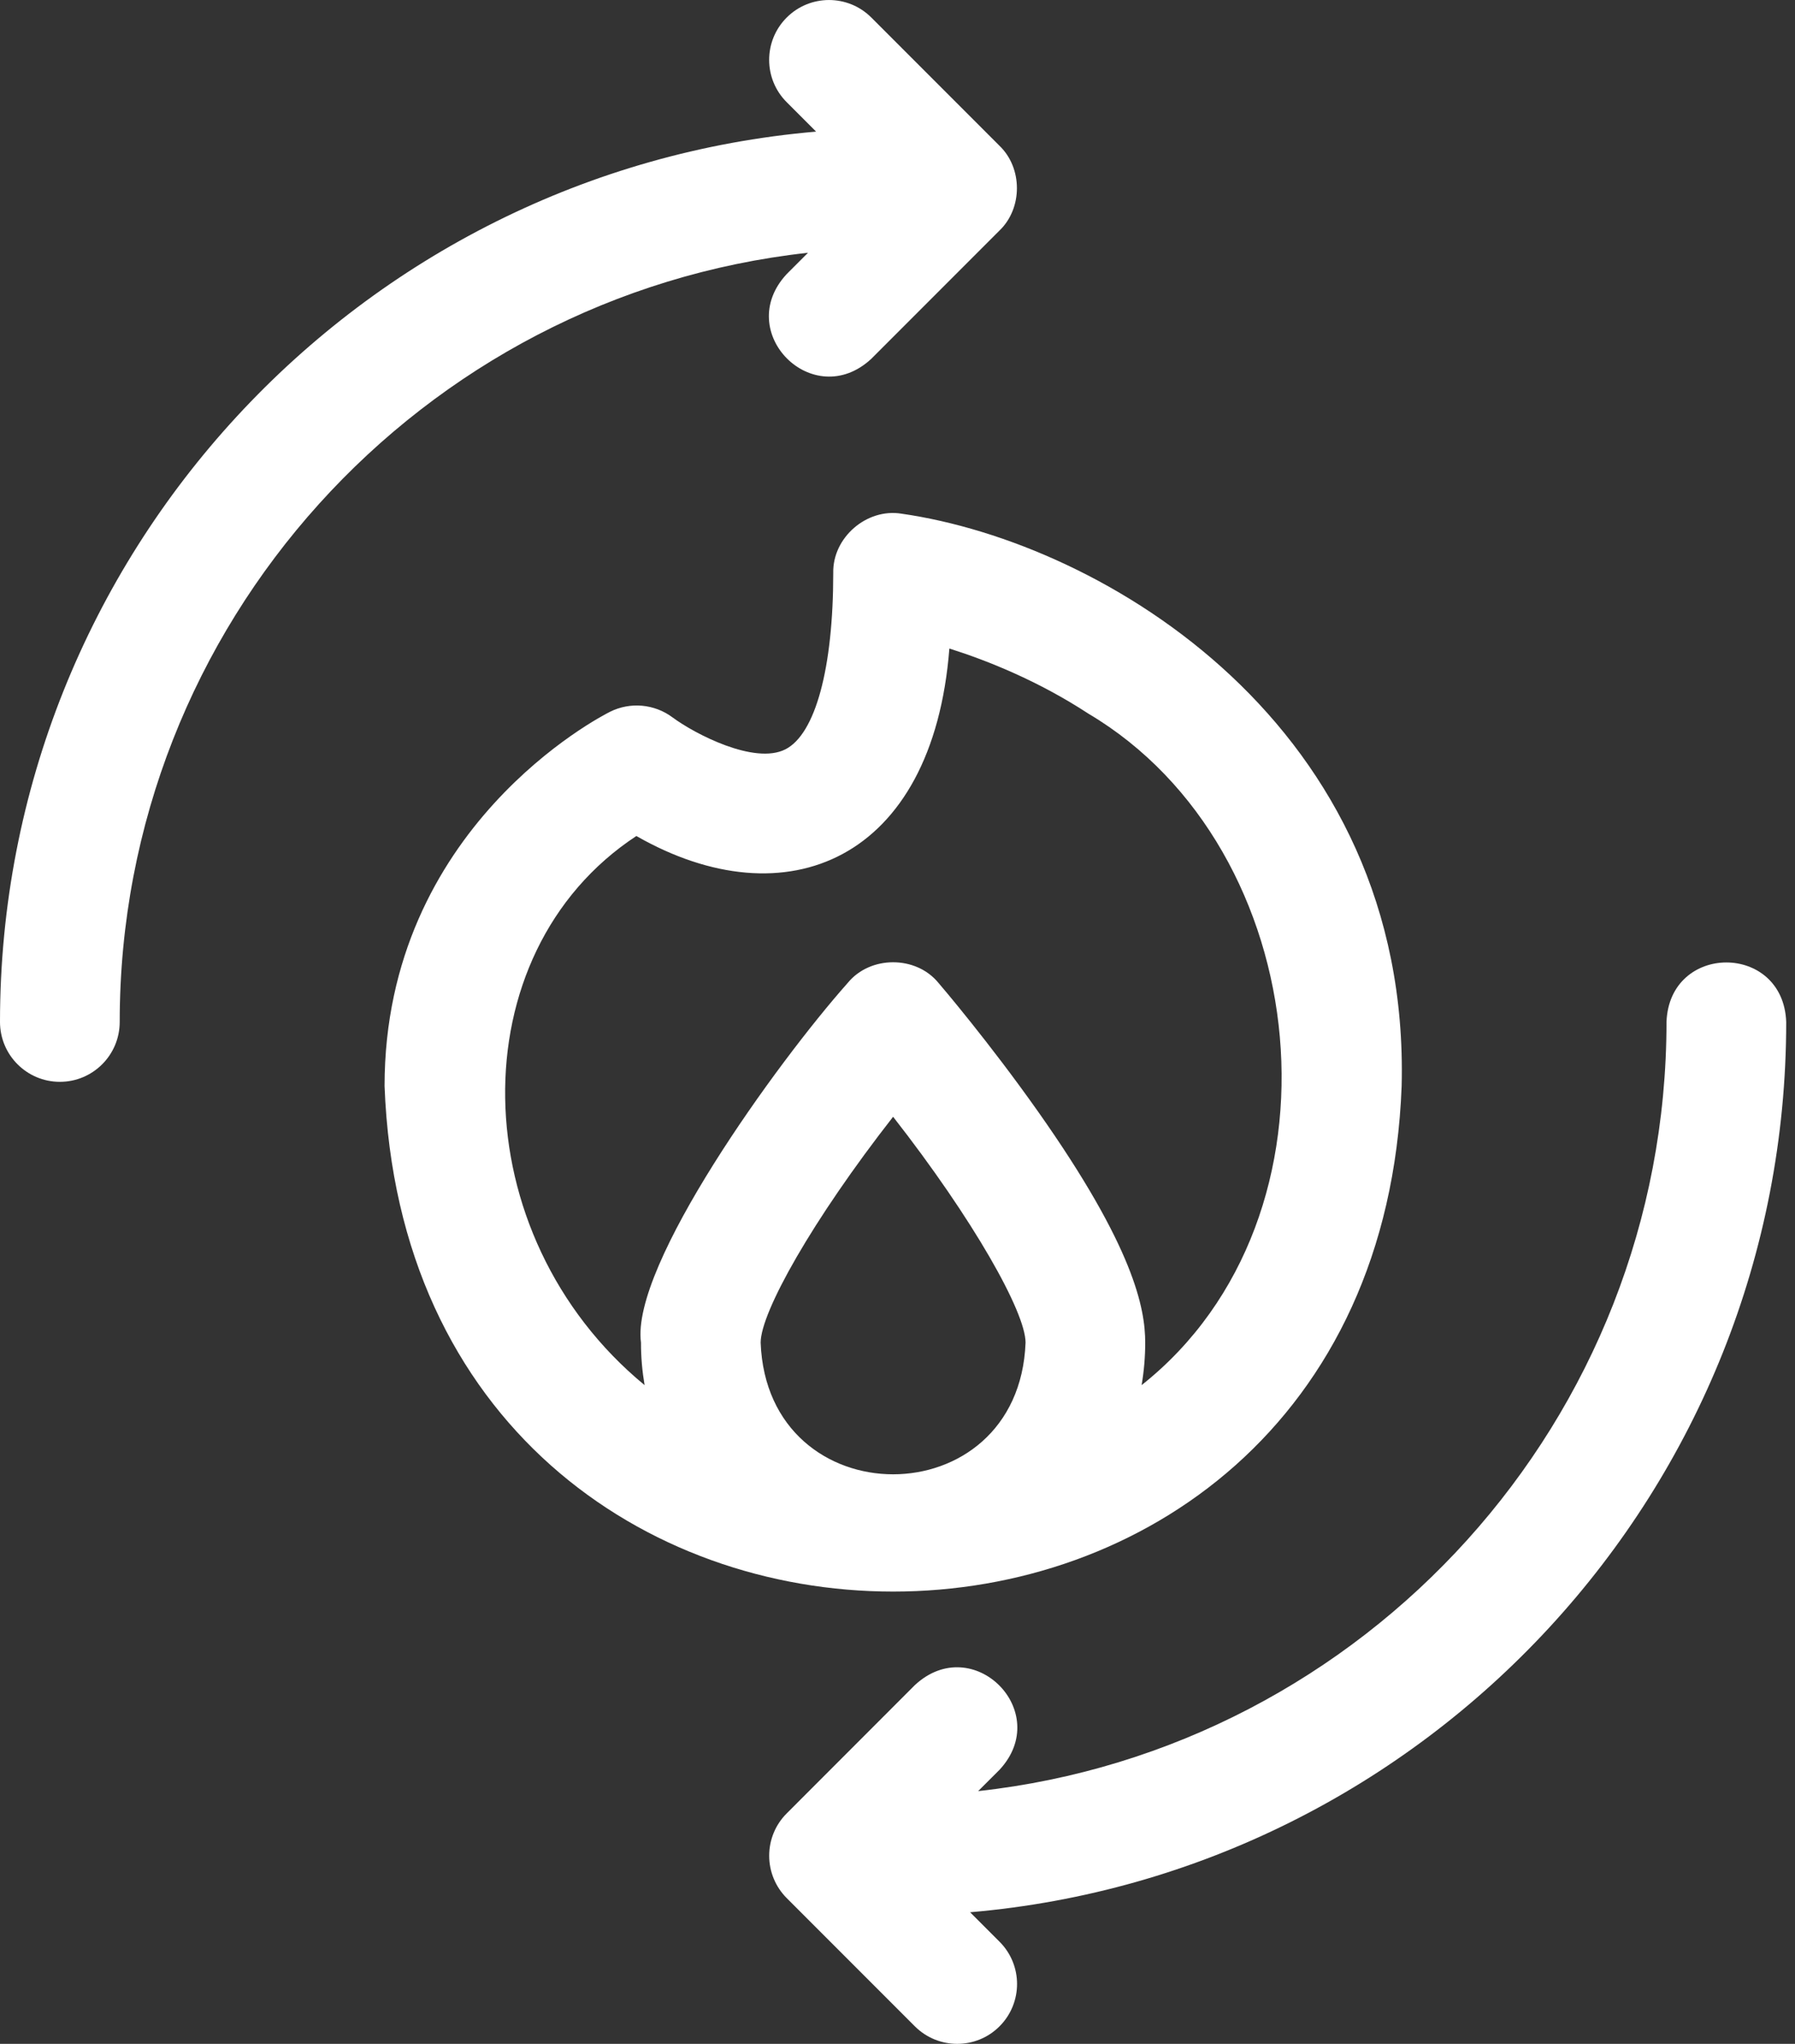 <svg width="29" height="33" viewBox="0 0 29 33" fill="none" xmlns="http://www.w3.org/2000/svg">
<rect x="0" y="0" width="29" height="33" fill="#333333" stroke="none"/>
<path fill-rule="evenodd" clip-rule="evenodd" d="M22.645 17.535C22.791 11.728 17.844 8.764 14.566 8.294C14.002 8.201 13.449 8.68 13.462 9.251C13.462 10.79 13.173 11.854 12.688 12.099C12.189 12.351 11.226 11.85 10.867 11.584C10.574 11.365 10.182 11.329 9.854 11.493C9.706 11.567 6.213 13.361 6.213 17.535C6.625 28.417 22.232 28.419 22.645 17.535ZM10.414 22.364C7.469 19.94 7.397 15.393 10.281 13.498C12.701 14.881 15.071 13.892 15.338 10.471C15.958 10.667 16.777 10.995 17.585 11.523C21.255 13.699 21.874 19.648 18.444 22.364C18.482 22.14 18.502 21.912 18.502 21.678C18.502 21.129 18.323 20.146 16.772 17.949C15.978 16.824 15.196 15.909 15.163 15.871C14.799 15.425 14.059 15.425 13.695 15.871C12.547 17.163 10.186 20.435 10.356 21.678C10.355 21.912 10.376 22.14 10.414 22.364ZM14.429 18.031C13.126 19.697 12.289 21.188 12.289 21.678C12.396 24.512 16.461 24.513 16.569 21.678C16.569 21.188 15.732 19.697 14.429 18.031Z" fill="white"/>
<path d="M12.71 4.425C11.838 5.363 13.137 6.665 14.077 5.793L16.148 3.722C16.523 3.362 16.523 2.714 16.148 2.354L14.077 0.283C13.7 -0.094 13.087 -0.094 12.71 0.283C12.332 0.661 12.332 1.273 12.71 1.65L13.185 2.125C5.809 2.758 0 8.963 0 16.5C0 17.034 0.433 17.467 0.967 17.467C1.501 17.467 1.934 17.034 1.934 16.5C1.934 10.075 6.809 4.767 13.054 4.081L12.71 4.425Z" fill="white"/>
<path d="M28.858 16.5C28.811 15.22 26.972 15.219 26.924 16.5C26.924 22.925 22.049 28.233 15.803 28.919L16.148 28.575C17.02 27.637 15.721 26.335 14.781 27.207L12.71 29.279C12.528 29.46 12.427 29.706 12.427 29.962C12.427 30.218 12.528 30.464 12.71 30.646L14.781 32.717C15.159 33.094 15.771 33.094 16.148 32.717C16.526 32.339 16.526 31.727 16.148 31.35L15.673 30.875C23.049 30.242 28.858 24.037 28.858 16.5Z" fill="white"/>
</svg>
